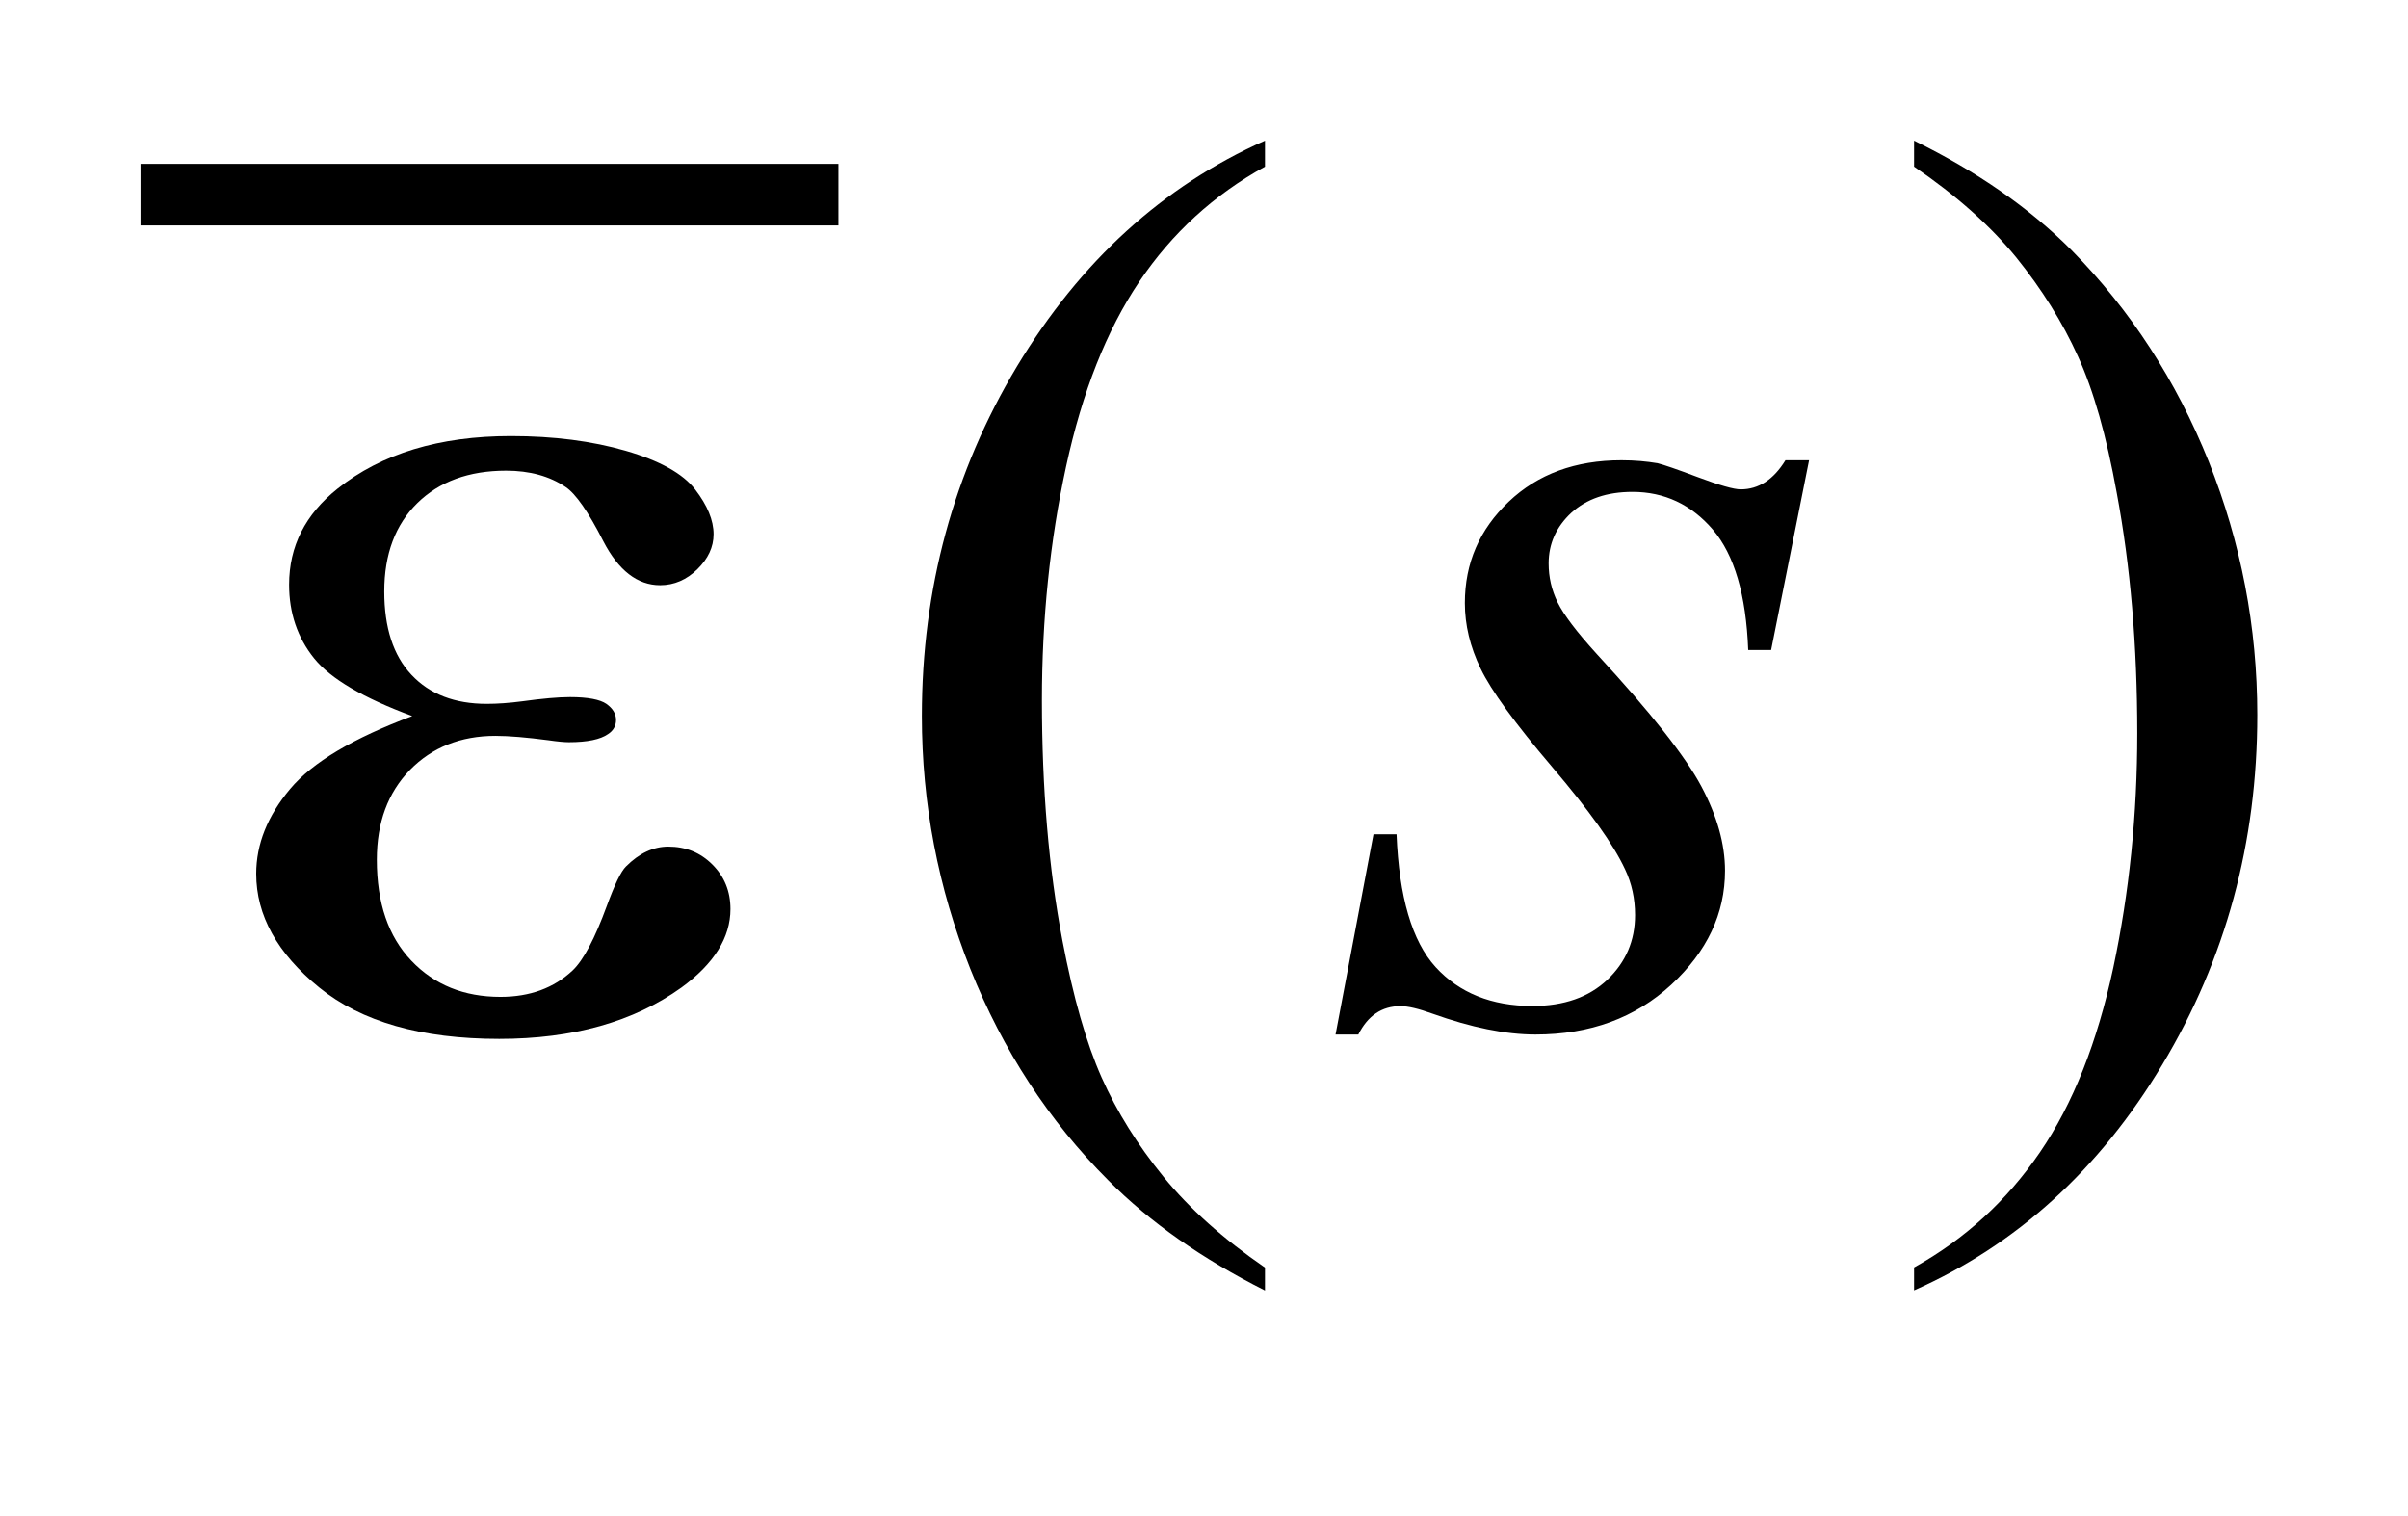 <?xml version="1.0" encoding="UTF-8"?>
<!DOCTYPE svg PUBLIC '-//W3C//DTD SVG 1.0//EN'
          'http://www.w3.org/TR/2001/REC-SVG-20010904/DTD/svg10.dtd'>
<svg stroke-dasharray="none" shape-rendering="auto" xmlns="http://www.w3.org/2000/svg" font-family="'Dialog'" text-rendering="auto" width="27" fill-opacity="1" color-interpolation="auto" color-rendering="auto" preserveAspectRatio="xMidYMid meet" font-size="12px" viewBox="0 0 27 17" fill="black" xmlns:xlink="http://www.w3.org/1999/xlink" stroke="black" image-rendering="auto" stroke-miterlimit="10" stroke-linecap="square" stroke-linejoin="miter" font-style="normal" stroke-width="1" height="17" stroke-dashoffset="0" font-weight="normal" stroke-opacity="1"
><!--Generated by the Batik Graphics2D SVG Generator--><defs id="genericDefs"
  /><g
  ><defs id="defs1"
    ><clipPath clipPathUnits="userSpaceOnUse" id="clipPath1"
      ><path d="M-1 -1 L16.06 -1 L16.06 9.181 L-1 9.181 L-1 -1 Z"
      /></clipPath
      ><clipPath clipPathUnits="userSpaceOnUse" id="clipPath2"
      ><path d="M-0.542 4.436 L-0.542 12.617 L14.518 12.617 L14.518 4.436 Z"
      /></clipPath
    ></defs
    ><g stroke-width="0.438" transform="scale(1.576,1.576) translate(1,1) matrix(1,0,0,1,0.542,-4.436)"
    ><line y2="4.821" fill="none" x1="-0.324" clip-path="url(#clipPath2)" x2="4.204" y1="4.821"
    /></g
    ><g stroke-width="0.438" transform="matrix(1.576,0,0,1.576,2.43,-5.414)"
    ><path d="M7.458 12.454 L7.458 12.617 C7.013 12.393 6.641 12.133 6.344 11.834 C5.919 11.409 5.592 10.907 5.362 10.33 C5.132 9.752 5.017 9.152 5.017 8.53 C5.017 7.622 5.243 6.793 5.693 6.043 C6.144 5.294 6.733 4.758 7.458 4.436 L7.458 4.621 C7.095 4.821 6.797 5.093 6.564 5.439 C6.331 5.785 6.158 6.224 6.043 6.754 C5.928 7.284 5.871 7.839 5.871 8.417 C5.871 9.044 5.919 9.614 6.017 10.128 C6.094 10.532 6.187 10.857 6.296 11.102 C6.405 11.347 6.552 11.582 6.736 11.808 C6.92 12.034 7.16 12.249 7.458 12.454 Z" stroke="none" clip-path="url(#clipPath2)"
    /></g
    ><g stroke-width="0.438" transform="matrix(1.576,0,0,1.576,2.43,-5.414)"
    ><path d="M12.076 4.621 L12.076 4.436 C12.524 4.656 12.897 4.915 13.195 5.214 C13.617 5.642 13.942 6.145 14.173 6.721 C14.402 7.297 14.518 7.897 14.518 8.522 C14.518 9.43 14.293 10.259 13.843 11.009 C13.394 11.758 12.805 12.293 12.076 12.616 L12.076 12.453 C12.439 12.251 12.737 11.977 12.972 11.633 C13.207 11.289 13.38 10.85 13.494 10.318 C13.607 9.786 13.664 9.231 13.664 8.653 C13.664 8.029 13.615 7.459 13.518 6.942 C13.445 6.538 13.353 6.213 13.242 5.971 C13.132 5.727 12.985 5.493 12.803 5.267 C12.619 5.042 12.377 4.826 12.076 4.621 Z" stroke="none" clip-path="url(#clipPath2)"
    /></g
    ><g stroke-width="0.438" transform="matrix(1.576,0,0,1.576,2.43,-5.414)"
    ><path d="M11.329 6.71 L11.059 8.06 L10.896 8.06 C10.881 7.667 10.797 7.382 10.644 7.203 C10.491 7.025 10.3 6.935 10.073 6.935 C9.89 6.935 9.746 6.985 9.637 7.084 C9.53 7.184 9.476 7.304 9.476 7.444 C9.476 7.542 9.497 7.633 9.54 7.721 C9.583 7.809 9.676 7.932 9.82 8.09 C10.204 8.506 10.451 8.82 10.563 9.031 C10.675 9.242 10.731 9.441 10.731 9.63 C10.731 9.935 10.604 10.205 10.348 10.442 C10.093 10.677 9.772 10.796 9.382 10.796 C9.17 10.796 8.925 10.746 8.648 10.647 C8.551 10.612 8.476 10.594 8.422 10.594 C8.29 10.594 8.19 10.661 8.122 10.796 L7.96 10.796 L8.23 9.371 L8.394 9.371 C8.412 9.816 8.504 10.132 8.672 10.316 C8.84 10.5 9.07 10.593 9.361 10.593 C9.586 10.593 9.763 10.53 9.894 10.406 C10.025 10.281 10.091 10.128 10.091 9.946 C10.091 9.829 10.067 9.72 10.02 9.621 C9.938 9.444 9.764 9.201 9.5 8.891 C9.236 8.581 9.067 8.348 8.992 8.192 C8.917 8.036 8.88 7.882 8.88 7.726 C8.88 7.442 8.984 7.202 9.192 7.005 C9.399 6.808 9.667 6.71 9.994 6.71 C10.089 6.71 10.174 6.718 10.251 6.731 C10.292 6.741 10.389 6.774 10.54 6.831 C10.692 6.888 10.793 6.917 10.843 6.917 C10.97 6.917 11.076 6.848 11.161 6.71 L11.329 6.71 Z" stroke="none" clip-path="url(#clipPath2)"
    /></g
    ><g stroke-width="0.438" transform="matrix(1.576,0,0,1.576,2.43,-5.414)"
    ><path d="M1.391 8.53 C1.043 8.401 0.81 8.265 0.692 8.118 C0.574 7.971 0.515 7.796 0.515 7.595 C0.515 7.322 0.63 7.095 0.86 6.912 C1.172 6.663 1.584 6.538 2.093 6.538 C2.397 6.538 2.67 6.573 2.911 6.643 C3.152 6.713 3.317 6.805 3.404 6.918 C3.491 7.031 3.535 7.137 3.535 7.236 C3.535 7.328 3.496 7.41 3.42 7.485 C3.344 7.56 3.255 7.599 3.155 7.599 C2.993 7.599 2.858 7.494 2.75 7.285 C2.643 7.075 2.553 6.947 2.482 6.9 C2.368 6.823 2.227 6.784 2.059 6.784 C1.793 6.784 1.583 6.862 1.427 7.015 C1.271 7.168 1.192 7.378 1.192 7.643 C1.192 7.901 1.256 8.099 1.386 8.237 C1.516 8.375 1.694 8.443 1.921 8.443 C1.998 8.443 2.082 8.437 2.173 8.425 C2.318 8.405 2.431 8.395 2.514 8.395 C2.64 8.395 2.727 8.412 2.772 8.443 C2.818 8.476 2.841 8.513 2.841 8.558 C2.841 8.601 2.821 8.635 2.783 8.659 C2.73 8.696 2.638 8.716 2.505 8.716 C2.476 8.716 2.427 8.712 2.359 8.702 C2.206 8.682 2.08 8.671 1.983 8.671 C1.735 8.671 1.532 8.753 1.375 8.913 C1.218 9.075 1.139 9.287 1.139 9.552 C1.139 9.86 1.221 10.099 1.385 10.271 C1.549 10.443 1.76 10.528 2.019 10.528 C2.228 10.528 2.399 10.465 2.532 10.34 C2.609 10.267 2.69 10.114 2.775 9.882 C2.831 9.729 2.876 9.635 2.912 9.6 C3.006 9.506 3.106 9.459 3.213 9.459 C3.337 9.459 3.441 9.501 3.527 9.587 C3.612 9.672 3.655 9.777 3.655 9.903 C3.655 10.105 3.539 10.292 3.306 10.462 C2.967 10.705 2.535 10.827 2.01 10.827 C1.456 10.827 1.029 10.705 0.73 10.462 C0.431 10.219 0.281 9.948 0.281 9.652 C0.281 9.441 0.362 9.24 0.522 9.049 C0.682 8.858 0.972 8.687 1.391 8.53 Z" stroke="none" clip-path="url(#clipPath2)"
    /></g
  ></g
></svg
>
